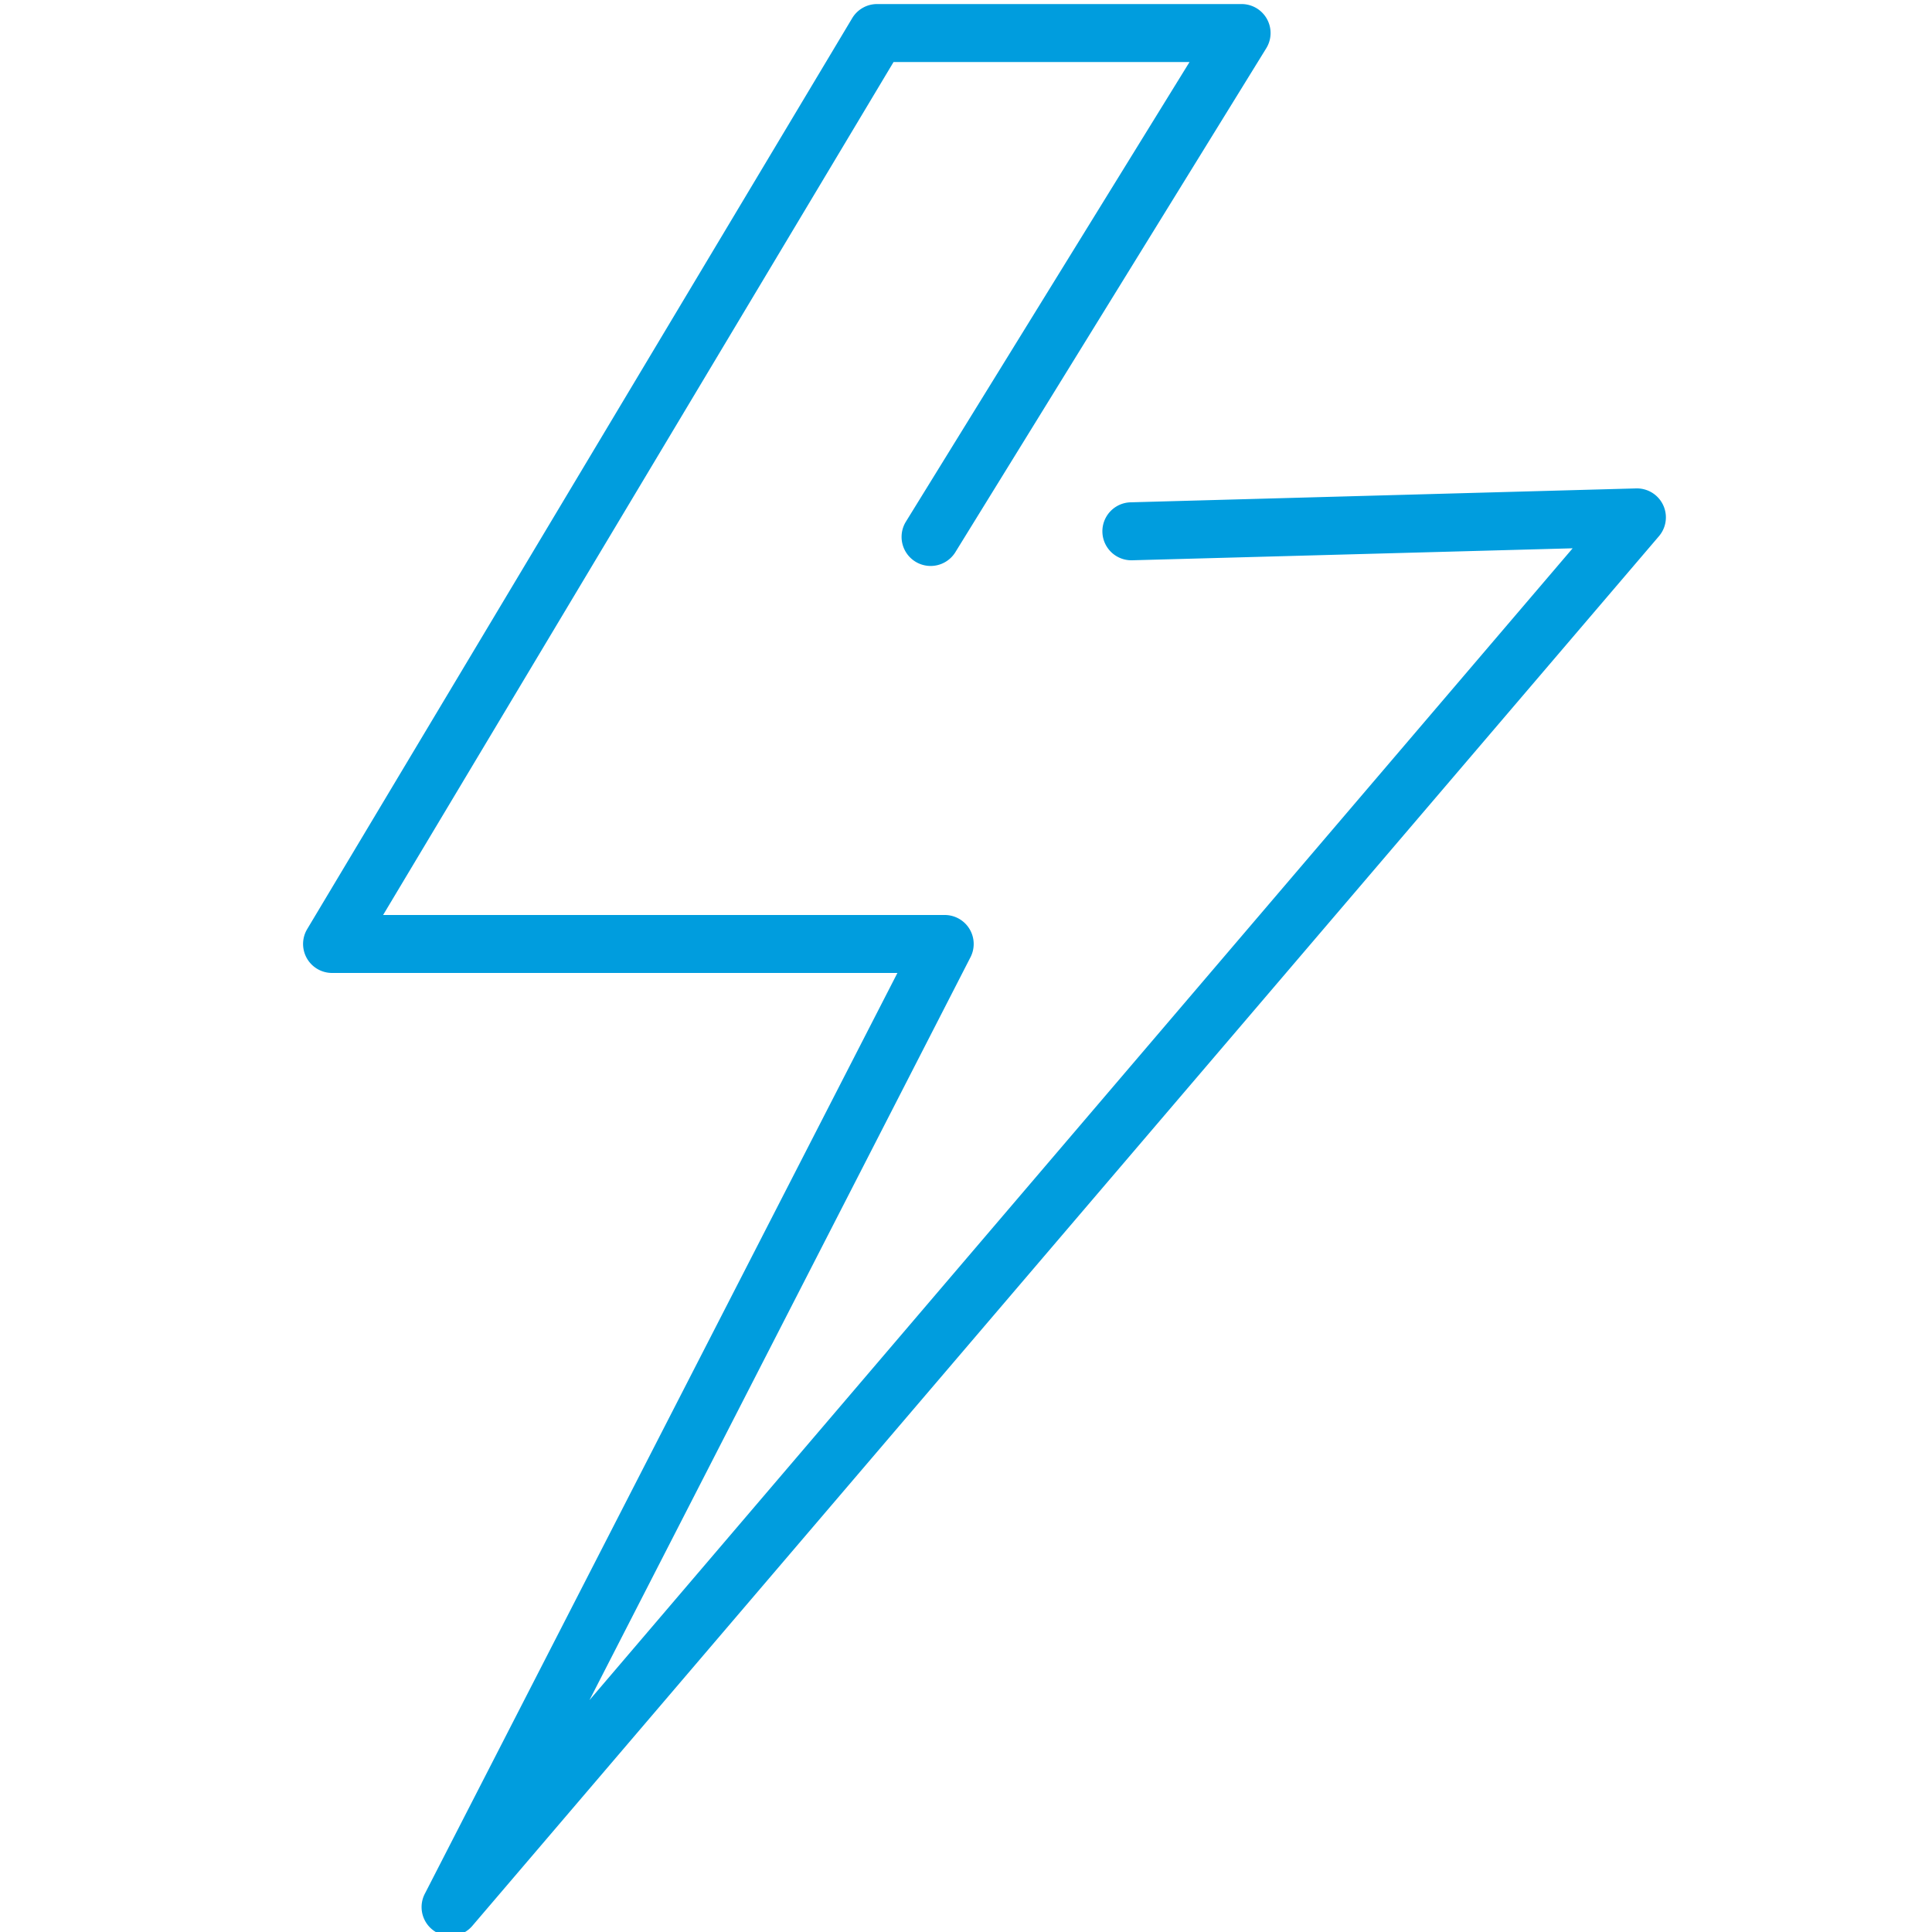 <svg id="Warstwa_1" data-name="Warstwa 1" xmlns="http://www.w3.org/2000/svg" viewBox="0 0 100 100"><defs><style>.cls-1{fill:#009dde;}</style></defs><title>25_2</title><path class="cls-1" d="M23.31,100.21A1.5,1.5,0,0,1,22,98L46.45,50.36H17.19a1.5,1.5,0,0,1-1.29-2.27L44.11.94A1.5,1.5,0,0,1,45.39.21H64.26A1.5,1.5,0,0,1,65.54,2.5L49.45,28.58A1.5,1.5,0,0,1,46.89,27L61.57,3.21H46.25L19.83,47.36H48.9a1.5,1.5,0,0,1,1.33,2.19L30.51,88,81.4,28.38,58.6,29a1.5,1.5,0,1,1-.08-3l26.17-.72a1.5,1.5,0,0,1,1.18,2.47L24.45,99.68A1.5,1.5,0,0,1,23.31,100.21Z"/></svg>